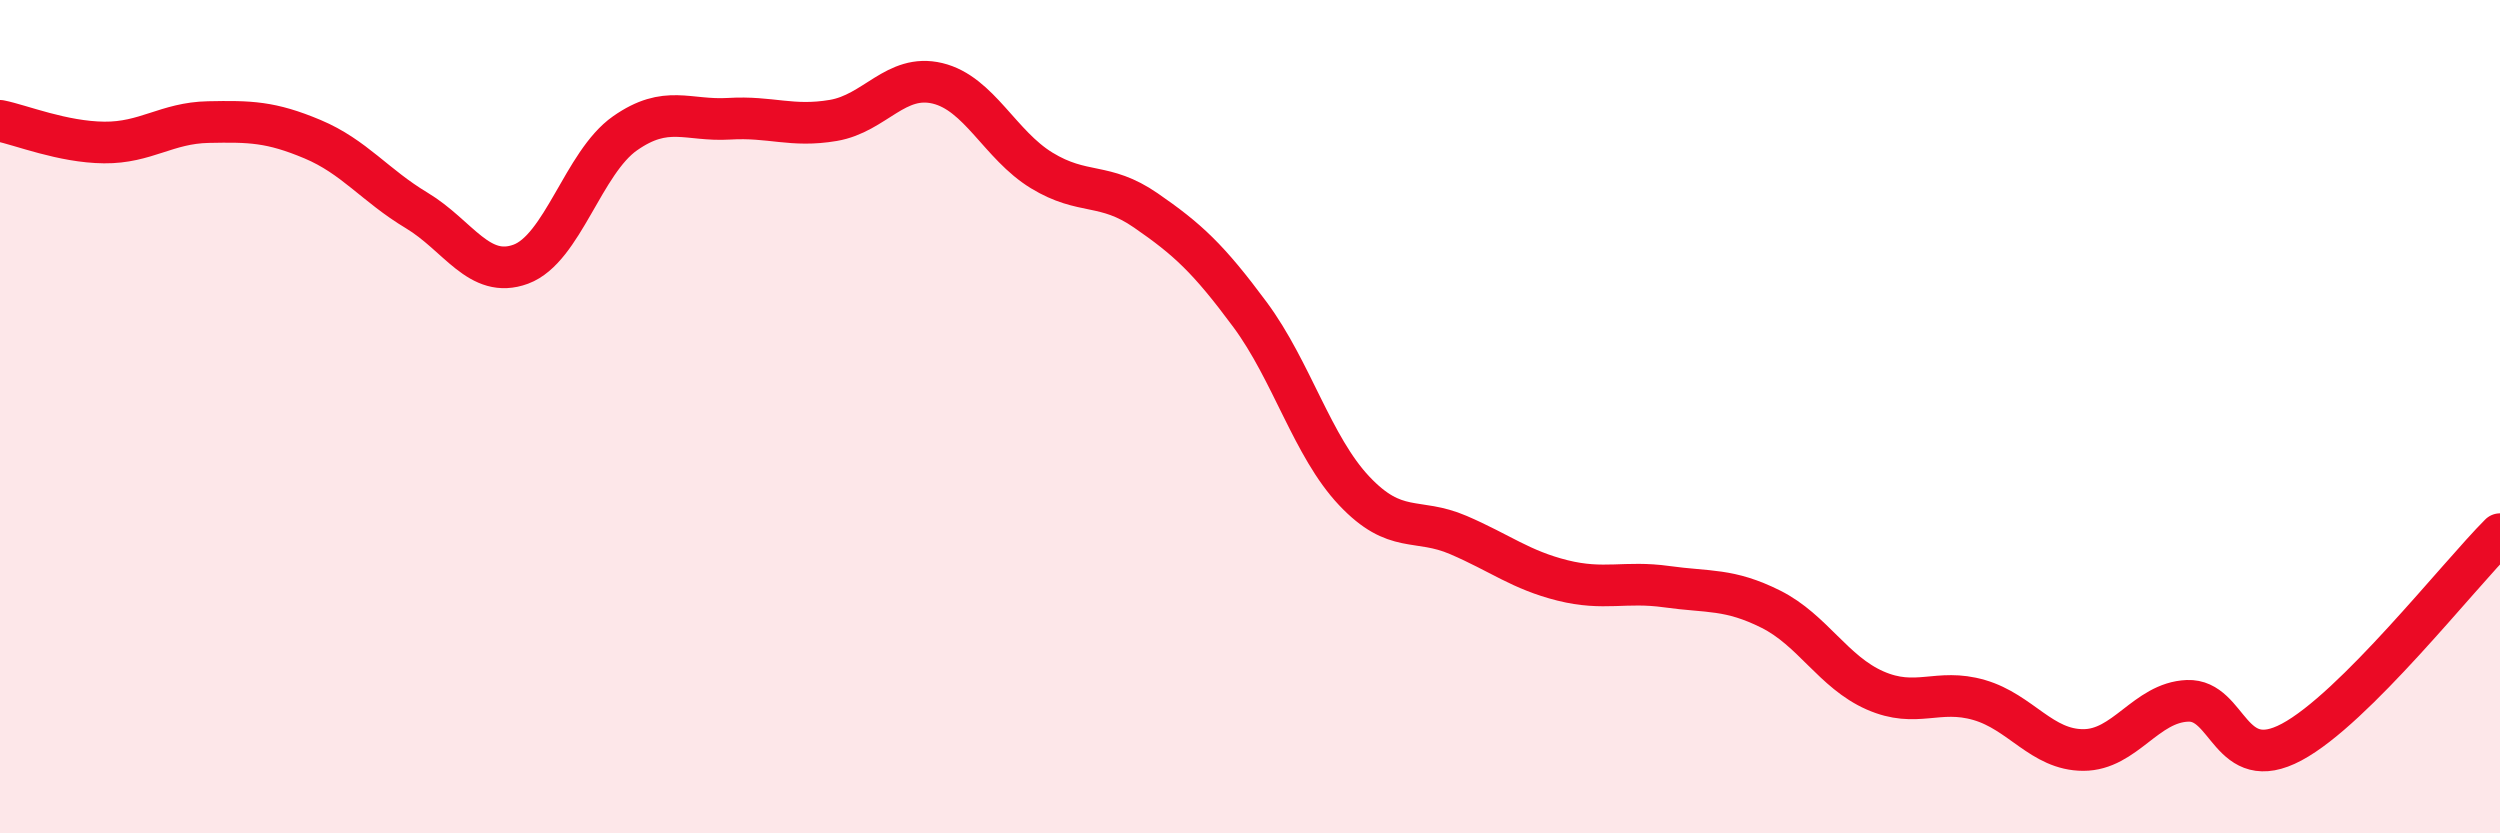 
    <svg width="60" height="20" viewBox="0 0 60 20" xmlns="http://www.w3.org/2000/svg">
      <path
        d="M 0,2.9 C 0.5,3 1.5,3.41 2.5,3.42 C 3.5,3.43 4,2.95 5,2.93 C 6,2.91 6.5,2.92 7.5,3.34 C 8.5,3.76 9,4.45 10,5.05 C 11,5.65 11.5,6.71 12.5,6.34 C 13.5,5.97 14,3.9 15,3.2 C 16,2.5 16.5,2.91 17.5,2.85 C 18.5,2.79 19,3.06 20,2.89 C 21,2.72 21.5,1.76 22.5,2 C 23.5,2.24 24,3.48 25,4.09 C 26,4.7 26.5,4.36 27.5,5.05 C 28.5,5.74 29,6.2 30,7.55 C 31,8.9 31.5,10.72 32.5,11.78 C 33.5,12.84 34,12.41 35,12.84 C 36,13.27 36.5,13.68 37.5,13.93 C 38.5,14.18 39,13.94 40,14.08 C 41,14.22 41.5,14.12 42.5,14.62 C 43.5,15.12 44,16.13 45,16.57 C 46,17.01 46.5,16.51 47.5,16.8 C 48.5,17.09 49,18 50,18 C 51,18 51.5,16.86 52.5,16.82 C 53.5,16.78 53.5,18.61 55,17.81 C 56.5,17.01 59,13.82 60,12.82L60 20L0 20Z"
        fill="#EB0A25"
        opacity="0.1"
        stroke-linecap="round"
        stroke-linejoin="round"
      />
      <path
        d="M 0,2.9 C 0.5,3 1.5,3.41 2.5,3.42 C 3.5,3.43 4,2.95 5,2.93 C 6,2.91 6.5,2.92 7.5,3.34 C 8.5,3.76 9,4.45 10,5.05 C 11,5.65 11.5,6.71 12.5,6.34 C 13.5,5.97 14,3.9 15,3.2 C 16,2.5 16.5,2.91 17.5,2.85 C 18.5,2.79 19,3.06 20,2.89 C 21,2.72 21.5,1.76 22.5,2 C 23.5,2.24 24,3.48 25,4.09 C 26,4.7 26.5,4.36 27.5,5.05 C 28.5,5.74 29,6.2 30,7.55 C 31,8.9 31.5,10.72 32.5,11.78 C 33.5,12.84 34,12.41 35,12.84 C 36,13.27 36.5,13.68 37.5,13.93 C 38.5,14.18 39,13.94 40,14.08 C 41,14.22 41.5,14.12 42.5,14.62 C 43.5,15.12 44,16.13 45,16.57 C 46,17.01 46.5,16.51 47.5,16.8 C 48.5,17.09 49,18 50,18 C 51,18 51.5,16.86 52.5,16.82 C 53.5,16.78 53.5,18.61 55,17.81 C 56.5,17.01 59,13.82 60,12.82"
        stroke="#EB0A25"
        stroke-width="1"
        fill="none"
        stroke-linecap="round"
        stroke-linejoin="round"
      />
    </svg>
  